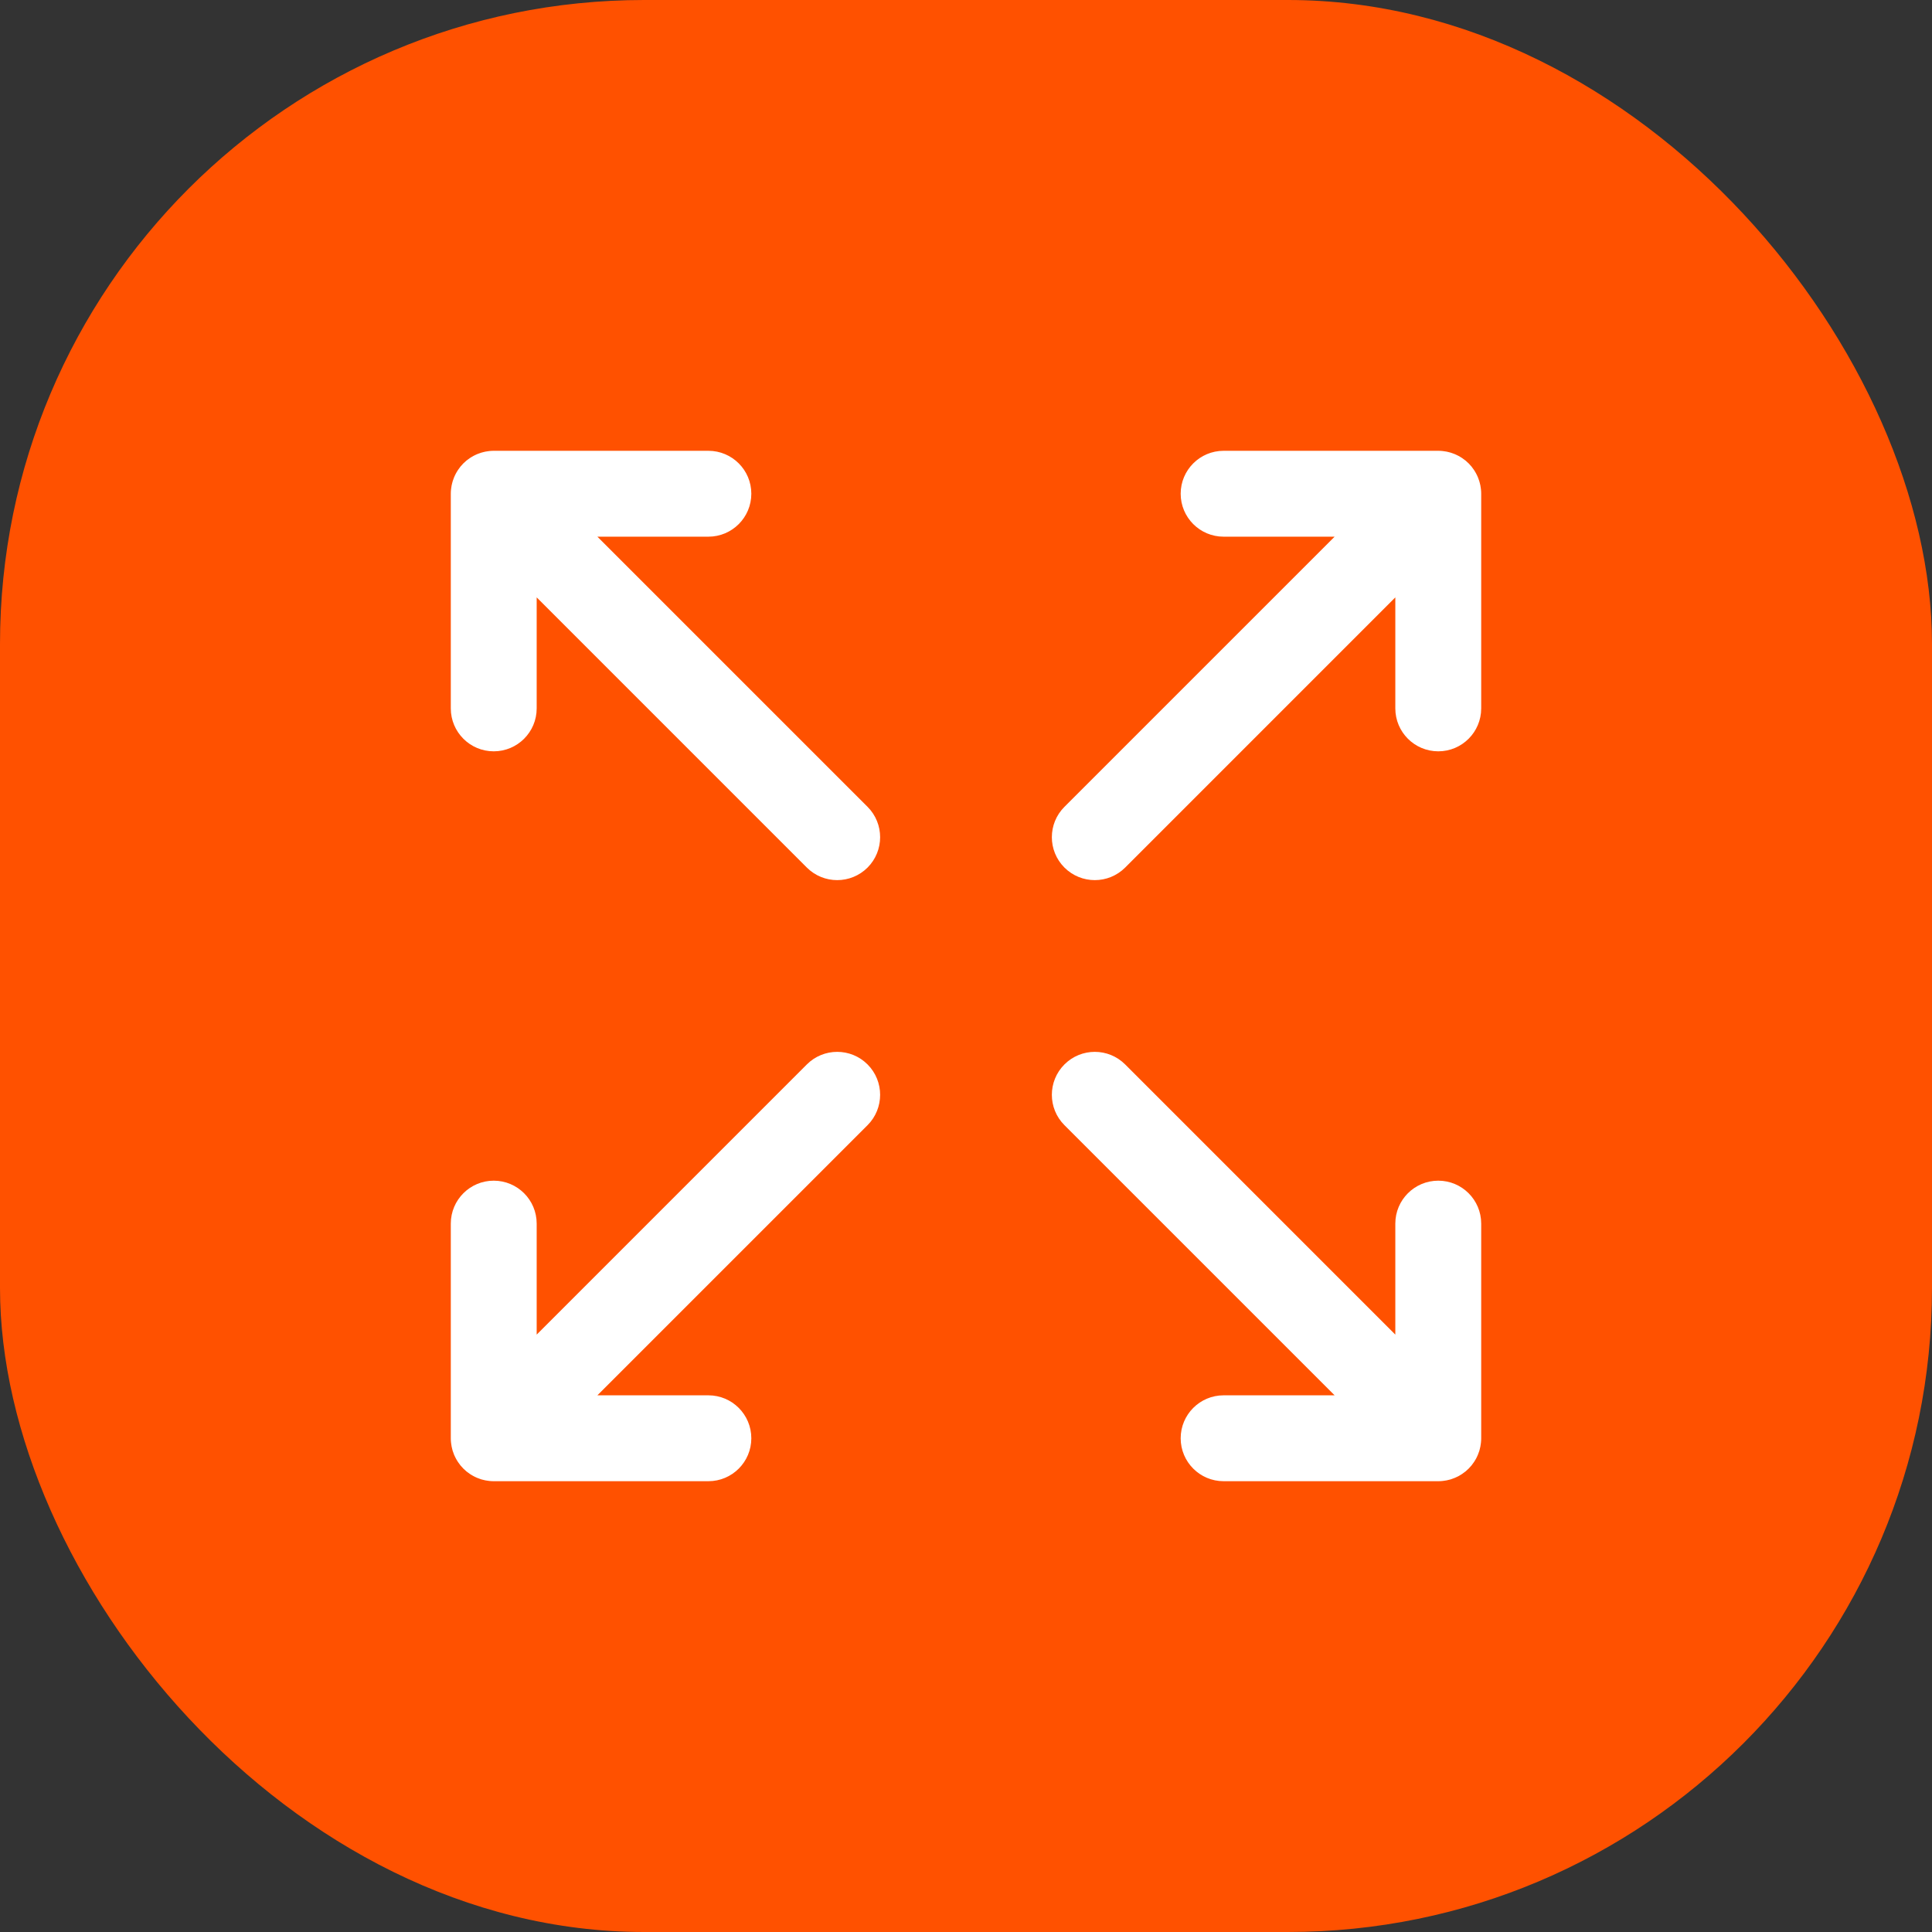 <svg width="60" height="60" viewBox="0 0 60 60" fill="none" xmlns="http://www.w3.org/2000/svg">
<rect x="0" y="0" width="60" height="60" fill="#333333" stroke="none"/>
<rect width="60" height="60" rx="20" fill="#FF5100"/>
<g clip-path="url(#clip0_1_64)">
<path d="M34.943 33.057L43.333 41.448V38C43.333 37.264 43.93 36.667 44.667 36.667C45.403 36.667 46 37.264 46 38V44.667C46 44.711 45.998 44.754 45.993 44.798C45.991 44.818 45.988 44.837 45.985 44.857C45.981 44.88 45.979 44.904 45.974 44.927C45.97 44.95 45.964 44.971 45.958 44.993C45.953 45.013 45.949 45.034 45.943 45.054C45.936 45.075 45.928 45.096 45.92 45.117C45.913 45.137 45.907 45.157 45.898 45.177C45.89 45.197 45.881 45.215 45.872 45.235C45.862 45.255 45.853 45.275 45.843 45.295C45.833 45.313 45.821 45.331 45.811 45.349C45.799 45.368 45.788 45.388 45.775 45.407C45.762 45.427 45.748 45.445 45.733 45.464C45.721 45.48 45.71 45.496 45.698 45.512C45.67 45.545 45.641 45.578 45.61 45.609C45.61 45.609 45.61 45.609 45.609 45.609C45.609 45.61 45.609 45.61 45.609 45.61C45.578 45.641 45.545 45.67 45.512 45.698C45.496 45.711 45.48 45.721 45.464 45.733C45.445 45.748 45.427 45.762 45.407 45.775C45.388 45.788 45.368 45.799 45.349 45.811C45.331 45.821 45.313 45.833 45.295 45.843C45.275 45.853 45.255 45.862 45.234 45.872C45.215 45.881 45.197 45.89 45.177 45.898C45.157 45.907 45.137 45.913 45.117 45.92C45.096 45.928 45.075 45.936 45.054 45.943C45.034 45.949 45.013 45.953 44.993 45.958C44.971 45.964 44.95 45.97 44.927 45.974C44.904 45.979 44.88 45.982 44.857 45.985C44.837 45.988 44.818 45.992 44.798 45.993C44.755 45.998 44.711 46 44.667 46H38C37.264 46 36.667 45.403 36.667 44.667C36.667 43.93 37.264 43.333 38 43.333H41.448L33.057 34.943C32.536 34.422 32.536 33.578 33.057 33.057C33.578 32.536 34.422 32.536 34.943 33.057Z" fill="white"/>
<path d="M25.057 26.943L16.667 18.552V22C16.667 22.736 16.07 23.333 15.333 23.333C14.597 23.333 14 22.736 14 22V15.333C14 15.289 14.002 15.245 14.007 15.202C14.009 15.182 14.012 15.163 14.015 15.143C14.018 15.12 14.021 15.096 14.026 15.073C14.03 15.05 14.036 15.029 14.042 15.007C14.047 14.987 14.052 14.966 14.058 14.946C14.064 14.925 14.072 14.904 14.08 14.883C14.087 14.863 14.093 14.843 14.102 14.823C14.11 14.803 14.119 14.785 14.128 14.765C14.138 14.745 14.147 14.725 14.158 14.705C14.167 14.687 14.179 14.669 14.189 14.651C14.201 14.632 14.212 14.612 14.225 14.593C14.238 14.573 14.252 14.555 14.267 14.536C14.279 14.52 14.29 14.504 14.302 14.488C14.33 14.454 14.359 14.422 14.39 14.391C14.39 14.391 14.39 14.391 14.391 14.391C14.391 14.39 14.391 14.39 14.391 14.39C14.422 14.359 14.455 14.33 14.488 14.302C14.504 14.29 14.52 14.279 14.536 14.267C14.555 14.253 14.573 14.238 14.593 14.225C14.612 14.212 14.632 14.201 14.651 14.189C14.669 14.179 14.687 14.167 14.705 14.158C14.725 14.147 14.745 14.138 14.765 14.128C14.785 14.119 14.804 14.11 14.823 14.102C14.843 14.094 14.863 14.087 14.883 14.08C14.904 14.072 14.925 14.064 14.946 14.058C14.966 14.052 14.987 14.047 15.007 14.042C15.029 14.036 15.05 14.03 15.073 14.026C15.096 14.021 15.12 14.018 15.143 14.015C15.163 14.012 15.182 14.009 15.202 14.007C15.246 14.002 15.289 14 15.333 14H15.333H22C22.736 14 23.333 14.597 23.333 15.333C23.333 16.07 22.736 16.667 22 16.667H18.552L26.943 25.057C27.463 25.578 27.463 26.422 26.943 26.943C26.422 27.463 25.578 27.463 25.057 26.943Z" fill="white"/>
<path d="M45.733 14.536C45.748 14.555 45.762 14.573 45.775 14.593C45.788 14.612 45.799 14.632 45.811 14.651C45.821 14.669 45.833 14.687 45.842 14.705C45.853 14.725 45.862 14.745 45.872 14.765C45.881 14.785 45.89 14.803 45.898 14.823C45.907 14.843 45.913 14.863 45.92 14.883C45.928 14.904 45.936 14.925 45.942 14.946C45.949 14.966 45.953 14.987 45.958 15.007C45.964 15.029 45.97 15.05 45.974 15.073C45.979 15.096 45.981 15.12 45.985 15.143C45.988 15.163 45.991 15.182 45.993 15.202C45.998 15.245 46 15.289 46 15.333V22C46 22.736 45.403 23.333 44.667 23.333C43.93 23.333 43.333 22.736 43.333 22V18.552L34.943 26.943C34.422 27.463 33.578 27.463 33.057 26.943C32.536 26.422 32.536 25.578 33.057 25.057L41.448 16.667H38C37.264 16.667 36.667 16.07 36.667 15.333C36.667 14.597 37.264 14 38 14H44.667C44.711 14 44.755 14.002 44.798 14.007C44.818 14.009 44.837 14.012 44.856 14.015C44.88 14.018 44.904 14.021 44.927 14.026C44.95 14.03 44.971 14.036 44.993 14.042C45.013 14.047 45.034 14.052 45.054 14.058C45.075 14.064 45.096 14.072 45.117 14.08C45.137 14.087 45.157 14.093 45.177 14.102C45.196 14.11 45.215 14.119 45.234 14.128C45.255 14.138 45.275 14.147 45.295 14.158C45.313 14.167 45.331 14.179 45.349 14.189C45.368 14.201 45.388 14.212 45.407 14.225C45.426 14.238 45.445 14.252 45.464 14.267C45.48 14.278 45.496 14.29 45.512 14.302C45.545 14.33 45.577 14.359 45.608 14.389C45.608 14.39 45.609 14.39 45.609 14.39C45.61 14.391 45.61 14.392 45.611 14.392C45.641 14.423 45.67 14.455 45.698 14.488C45.711 14.504 45.721 14.52 45.733 14.536Z" fill="white"/>
<path d="M18.552 43.333H22C22.736 43.333 23.333 43.93 23.333 44.667C23.333 45.403 22.736 46 22 46H15.333H15.333C15.289 46 15.245 45.998 15.202 45.993C15.182 45.991 15.163 45.988 15.143 45.985C15.12 45.982 15.096 45.979 15.073 45.974C15.05 45.97 15.029 45.964 15.007 45.958C14.987 45.953 14.966 45.949 14.946 45.943C14.925 45.936 14.904 45.928 14.883 45.92C14.863 45.913 14.843 45.907 14.823 45.898C14.803 45.89 14.784 45.881 14.765 45.872C14.745 45.862 14.725 45.853 14.705 45.842C14.686 45.833 14.669 45.821 14.651 45.811C14.632 45.799 14.612 45.788 14.593 45.775C14.573 45.762 14.555 45.747 14.536 45.733C14.52 45.721 14.504 45.71 14.488 45.698C14.42 45.642 14.358 45.58 14.302 45.512C14.29 45.496 14.279 45.48 14.267 45.464C14.253 45.445 14.238 45.427 14.225 45.407C14.212 45.388 14.201 45.368 14.189 45.349C14.179 45.331 14.167 45.313 14.158 45.295C14.147 45.275 14.138 45.255 14.128 45.235C14.119 45.215 14.11 45.197 14.101 45.177C14.093 45.157 14.087 45.137 14.08 45.117C14.072 45.096 14.064 45.075 14.057 45.054C14.051 45.034 14.047 45.013 14.042 44.993C14.036 44.971 14.03 44.95 14.026 44.927C14.021 44.904 14.018 44.88 14.015 44.856C14.012 44.837 14.008 44.818 14.007 44.798C14.002 44.755 14 44.711 14 44.667V38C14 37.264 14.597 36.667 15.333 36.667C16.07 36.667 16.667 37.264 16.667 38V41.448L25.057 33.057C25.578 32.536 26.422 32.536 26.943 33.057C27.463 33.578 27.463 34.422 26.943 34.943L18.552 43.333Z" fill="white"/>
</g>
<defs>
<clipPath id="clip0_1_64">
<rect width="32" height="32" fill="white" transform="matrix(1 0 0 -1 14 46)"/>
</clipPath>
</defs>
</svg>

